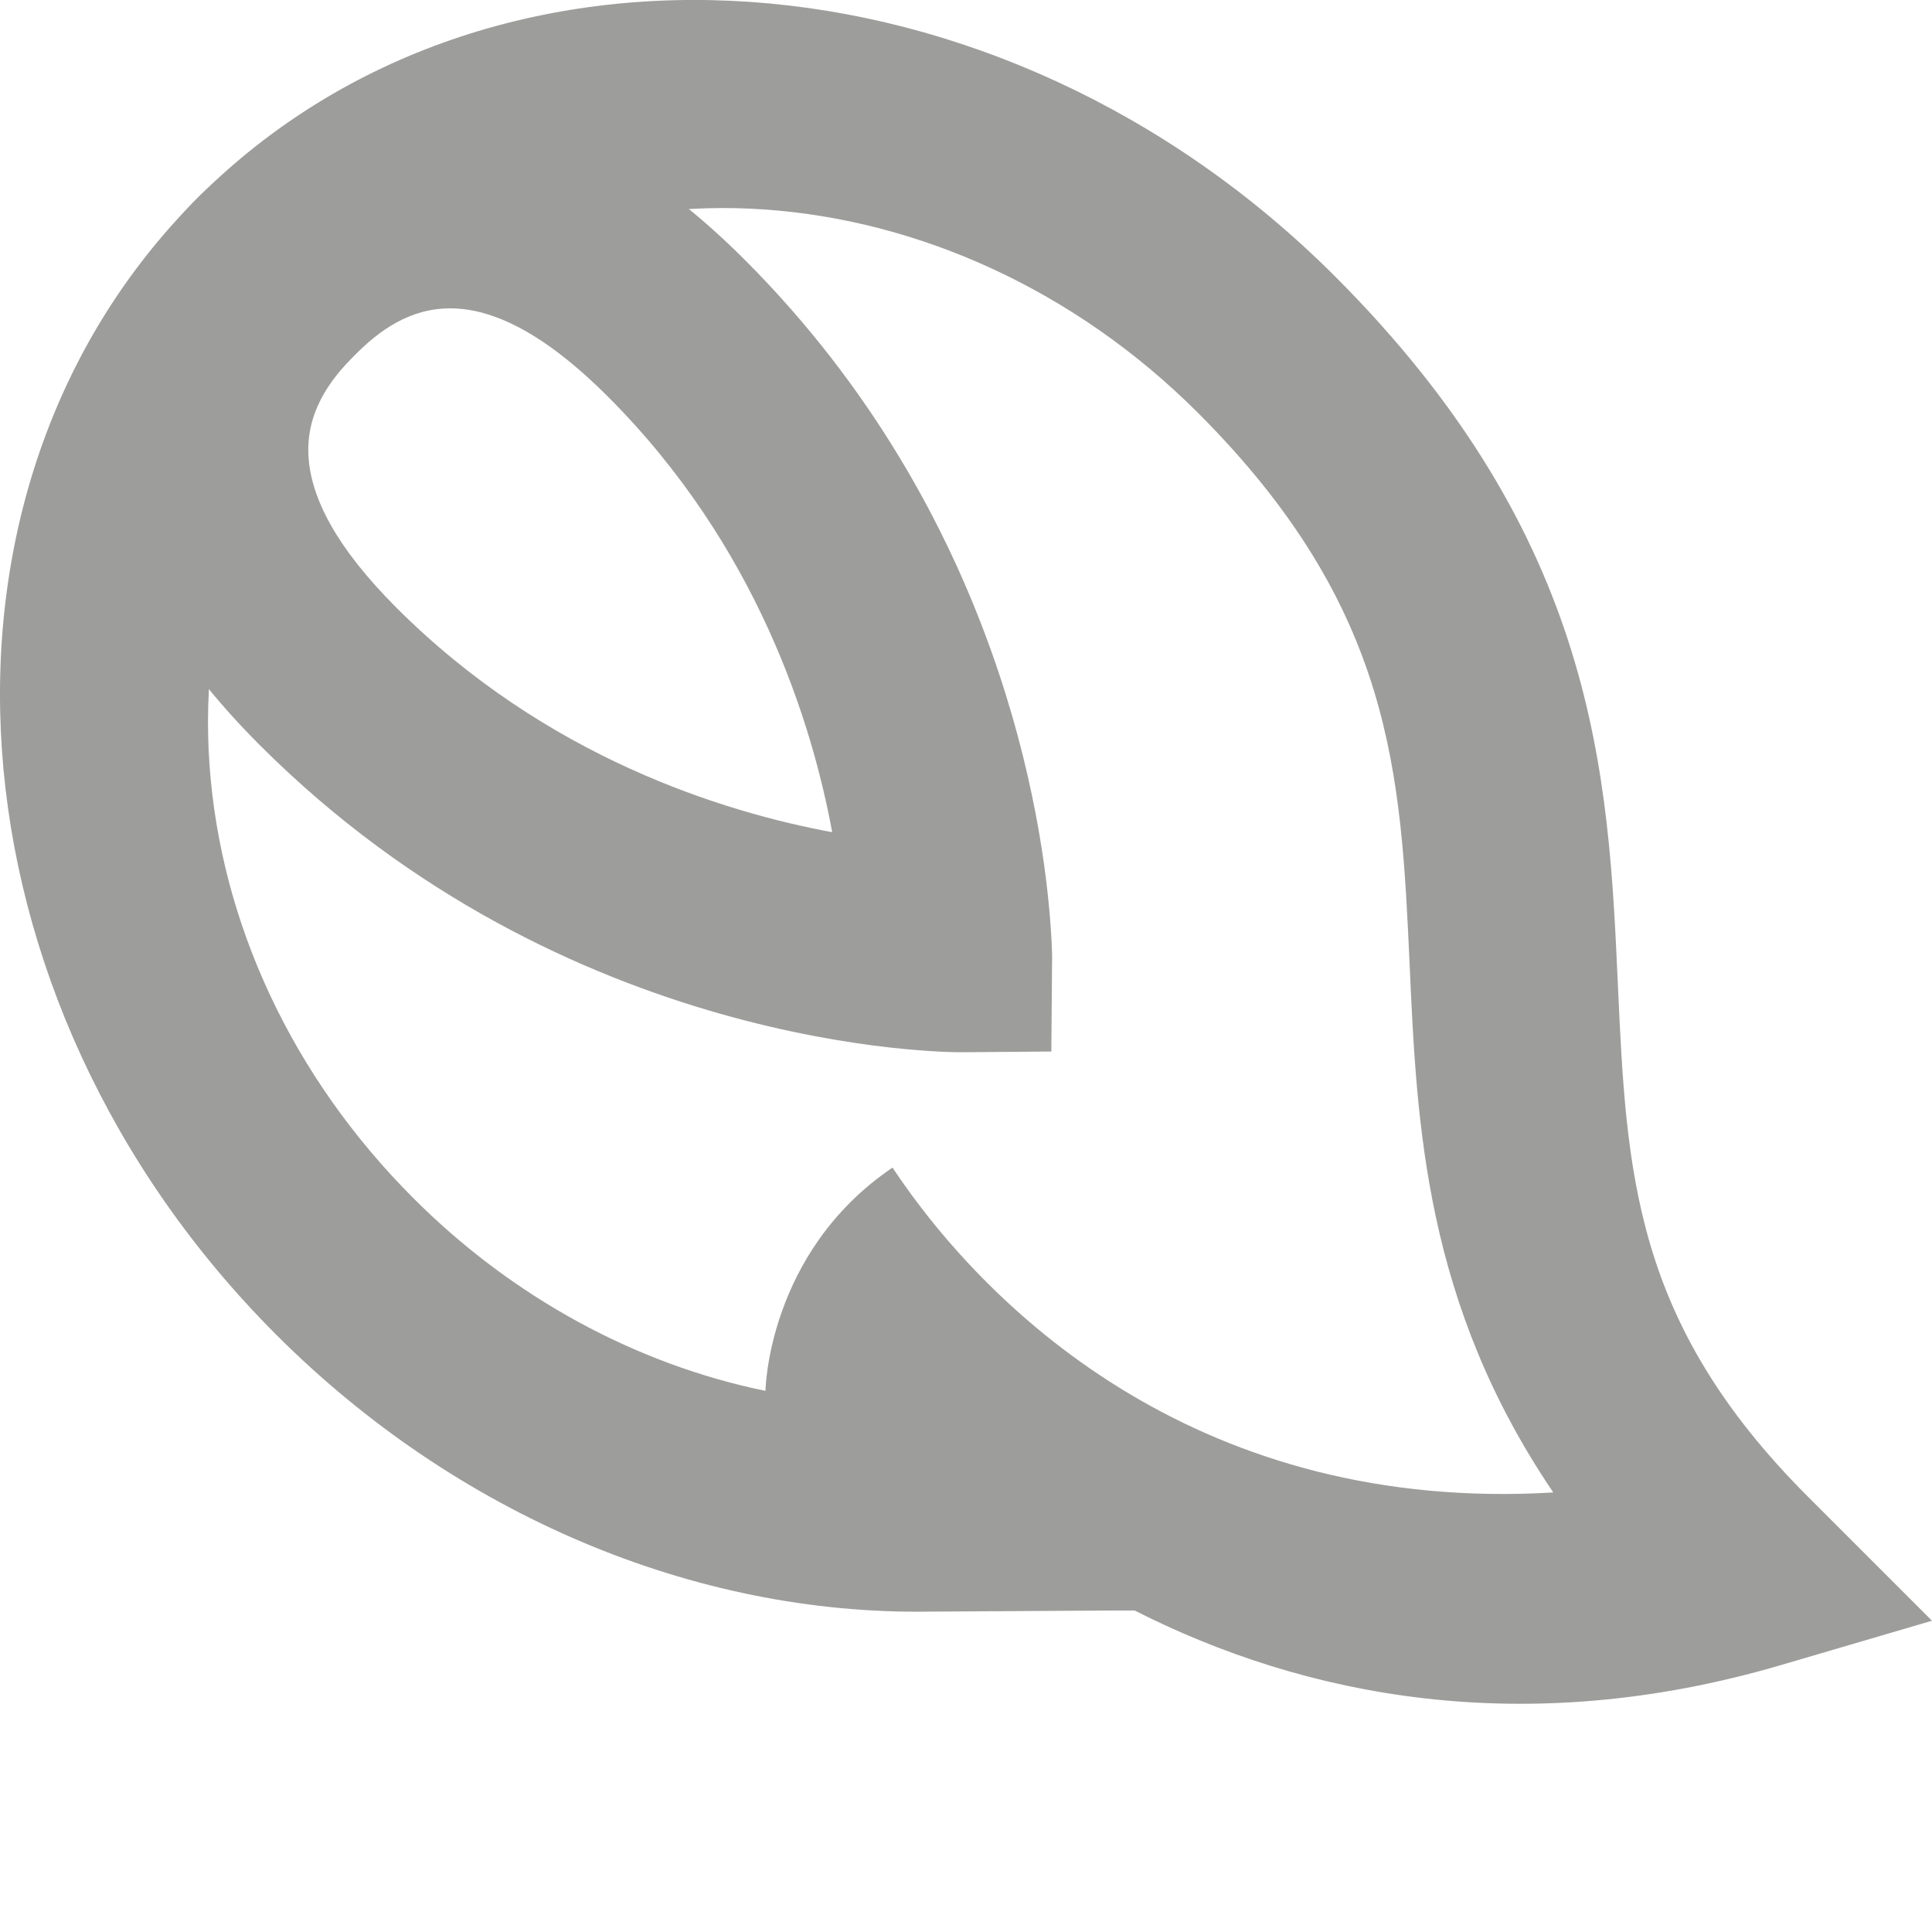 <?xml version="1.0" encoding="utf-8"?>
<!-- Generator: Adobe Illustrator 28.3.0, SVG Export Plug-In . SVG Version: 6.00 Build 0)  -->
<svg version="1.1" id="Laag_1" xmlns="http://www.w3.org/2000/svg" xmlns:xlink="http://www.w3.org/1999/xlink" x="0px" y="0px"
	 viewBox="0 0 1080 1080" style="enable-background:new 0 0 1080 1080;" xml:space="preserve">
<style type="text/css">
	.st0{fill:#9D9D9C;}
	.st1{opacity:0;fill:#9D9D9C;}
</style>
<g>
	<path class="st0" d="M587.3,517.7c0.9,11.9,0.9,19.1,0.8,20.7l-0.4,49.4l-49.4,0.4c-8.9,0.1-221.6-0.1-393.2-171.8
		C19.6,290.9,44.9,176.2,110.5,110.6l0,0c65.5-65.5,180.3-90.9,305.8,34.6C559,288,583.2,459,587.3,517.7L587.3,517.7z M172.5,256
		c1.6,22.1,14.8,49.4,49.2,83.8c83.6,83.6,182.8,114.2,243.5,125.4c-11.2-60.7-41.7-159.9-125.4-243.5c-73-73-114-50.8-141.5-23.2
		C183.8,212.9,170.7,231.3,172.5,256L172.5,256z"/>
	<path class="st0" d="M110.6,110.5C-52.6,273.6-32.9,558.8,154.5,746.2C254.9,846.6,388,903,519.6,900.9l100.7-0.6h14
		c94.8,48.1,217.5,72.7,361.2,30.5L1080,906l-69.5-69.5C913,739,909.2,655.6,904.4,550.2c-5.3-116.5-11.3-248.8-158.1-395.7l0,0
		C558.9-32.9,273.7-52.6,110.6,110.5L110.6,110.5z M477.4,582.8l-7.7-12.1 M427.9,777.5c-72.2-14.8-141.3-52.1-196.9-107.8
		c-67.3-67.3-107.7-153.4-113.9-242.4c-6.2-89,22.7-170.3,81.3-229c121-121,332.4-106.4,471.4,32.6C779,340.2,783.1,432.5,788,539.3
		c4,89.8,8.6,189.2,80.3,295c-194.8,11.6-313.6-97.9-369.4-181.6C429,700.1,427.9,777.4,427.9,777.5L427.9,777.5z"/>
</g>
<rect class="st1" width="1080" height="1080"/>
</svg>
